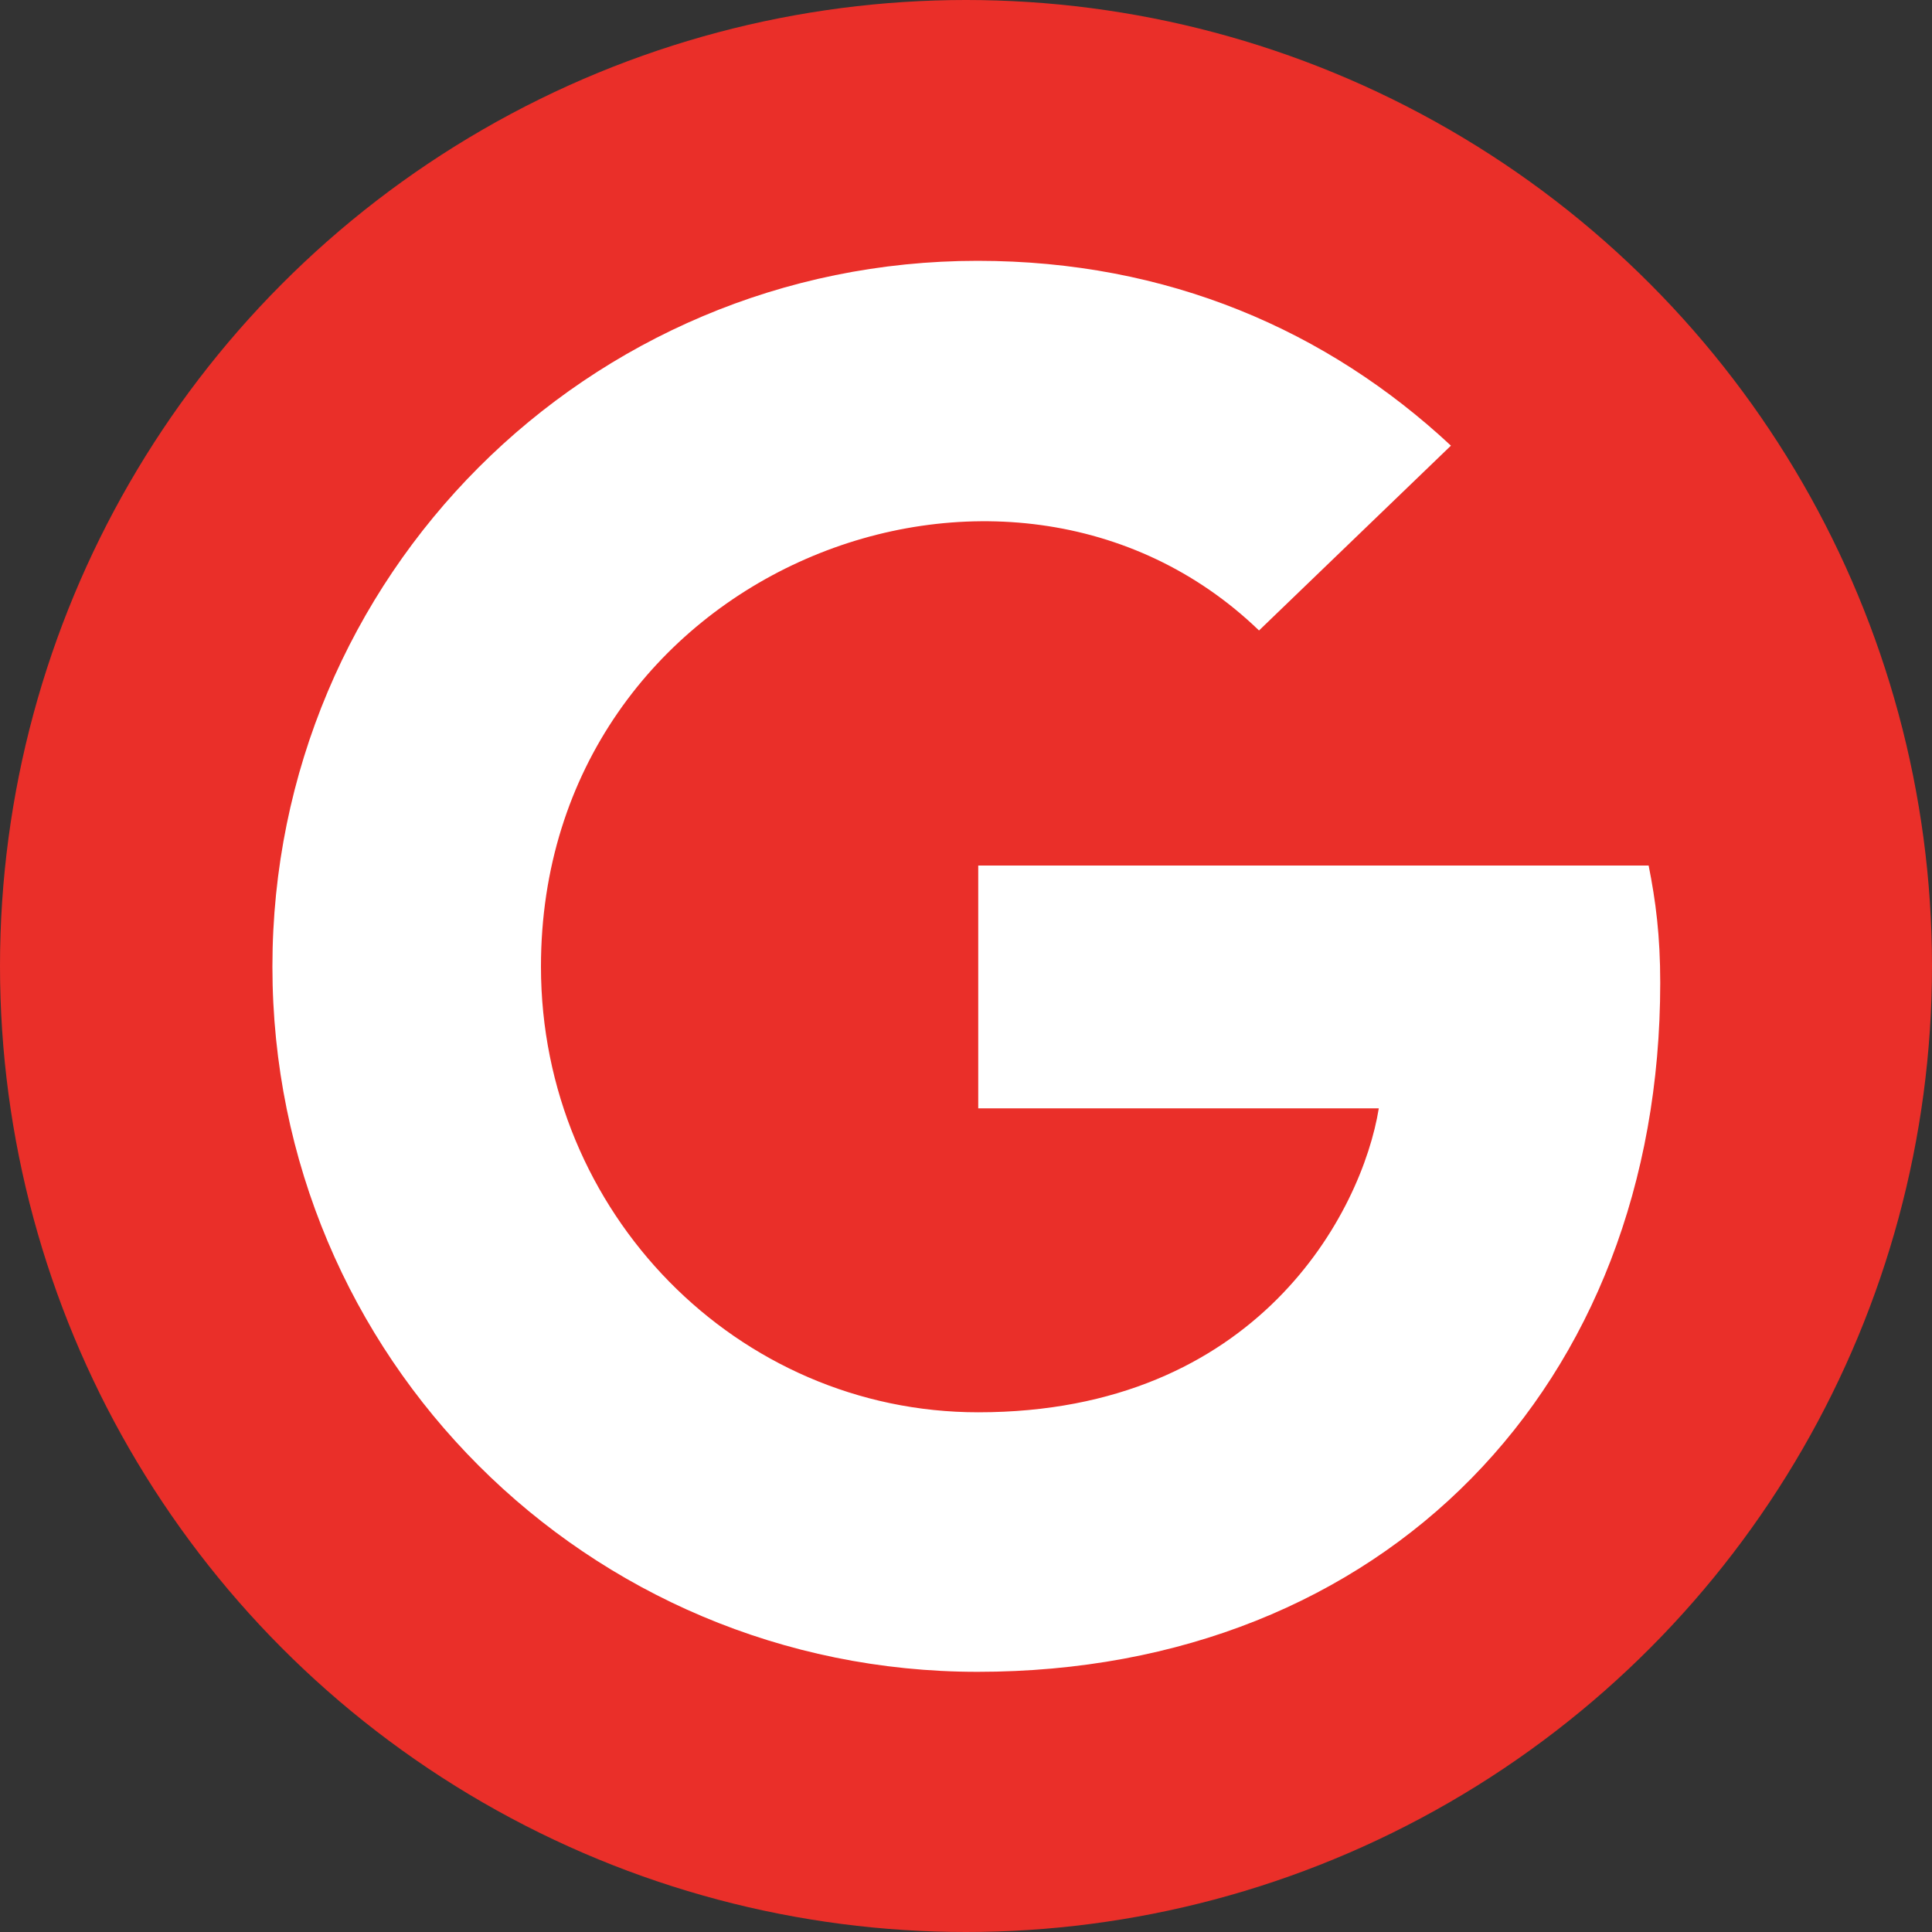 <svg xmlns="http://www.w3.org/2000/svg" xmlns:xlink="http://www.w3.org/1999/xlink" id="Layer_1" x="0px" y="0px" viewBox="0 0 300 300" style="enable-background:new 0 0 300 300;" xml:space="preserve"><rect x="0" y="0" width="300" height="300" fill="#333333" stroke="none"/><style type="text/css">	.st0{fill:#0A82EE;}	.st1{fill:#EA2F29;}	.st2{fill:#FFFFFF;}</style><circle class="st1" cx="150" cy="150" r="150"></circle><path class="st2" d="M257.8,152.6c0,62.5-42.8,107-106,107c-60.6,0-109.5-48.9-109.5-109.5S91.2,40.5,151.8,40.5 c29.5,0,54.3,10.8,73.5,28.7l-29.8,28.7c-39-37.6-111.5-9.4-111.5,52.2c0,38.2,30.5,69.2,67.9,69.2c43.4,0,59.6-31.1,62.2-47.2 h-62.2v-37.7H256C257.1,139.9,257.8,145.3,257.8,152.6L257.8,152.6z"></path></svg>